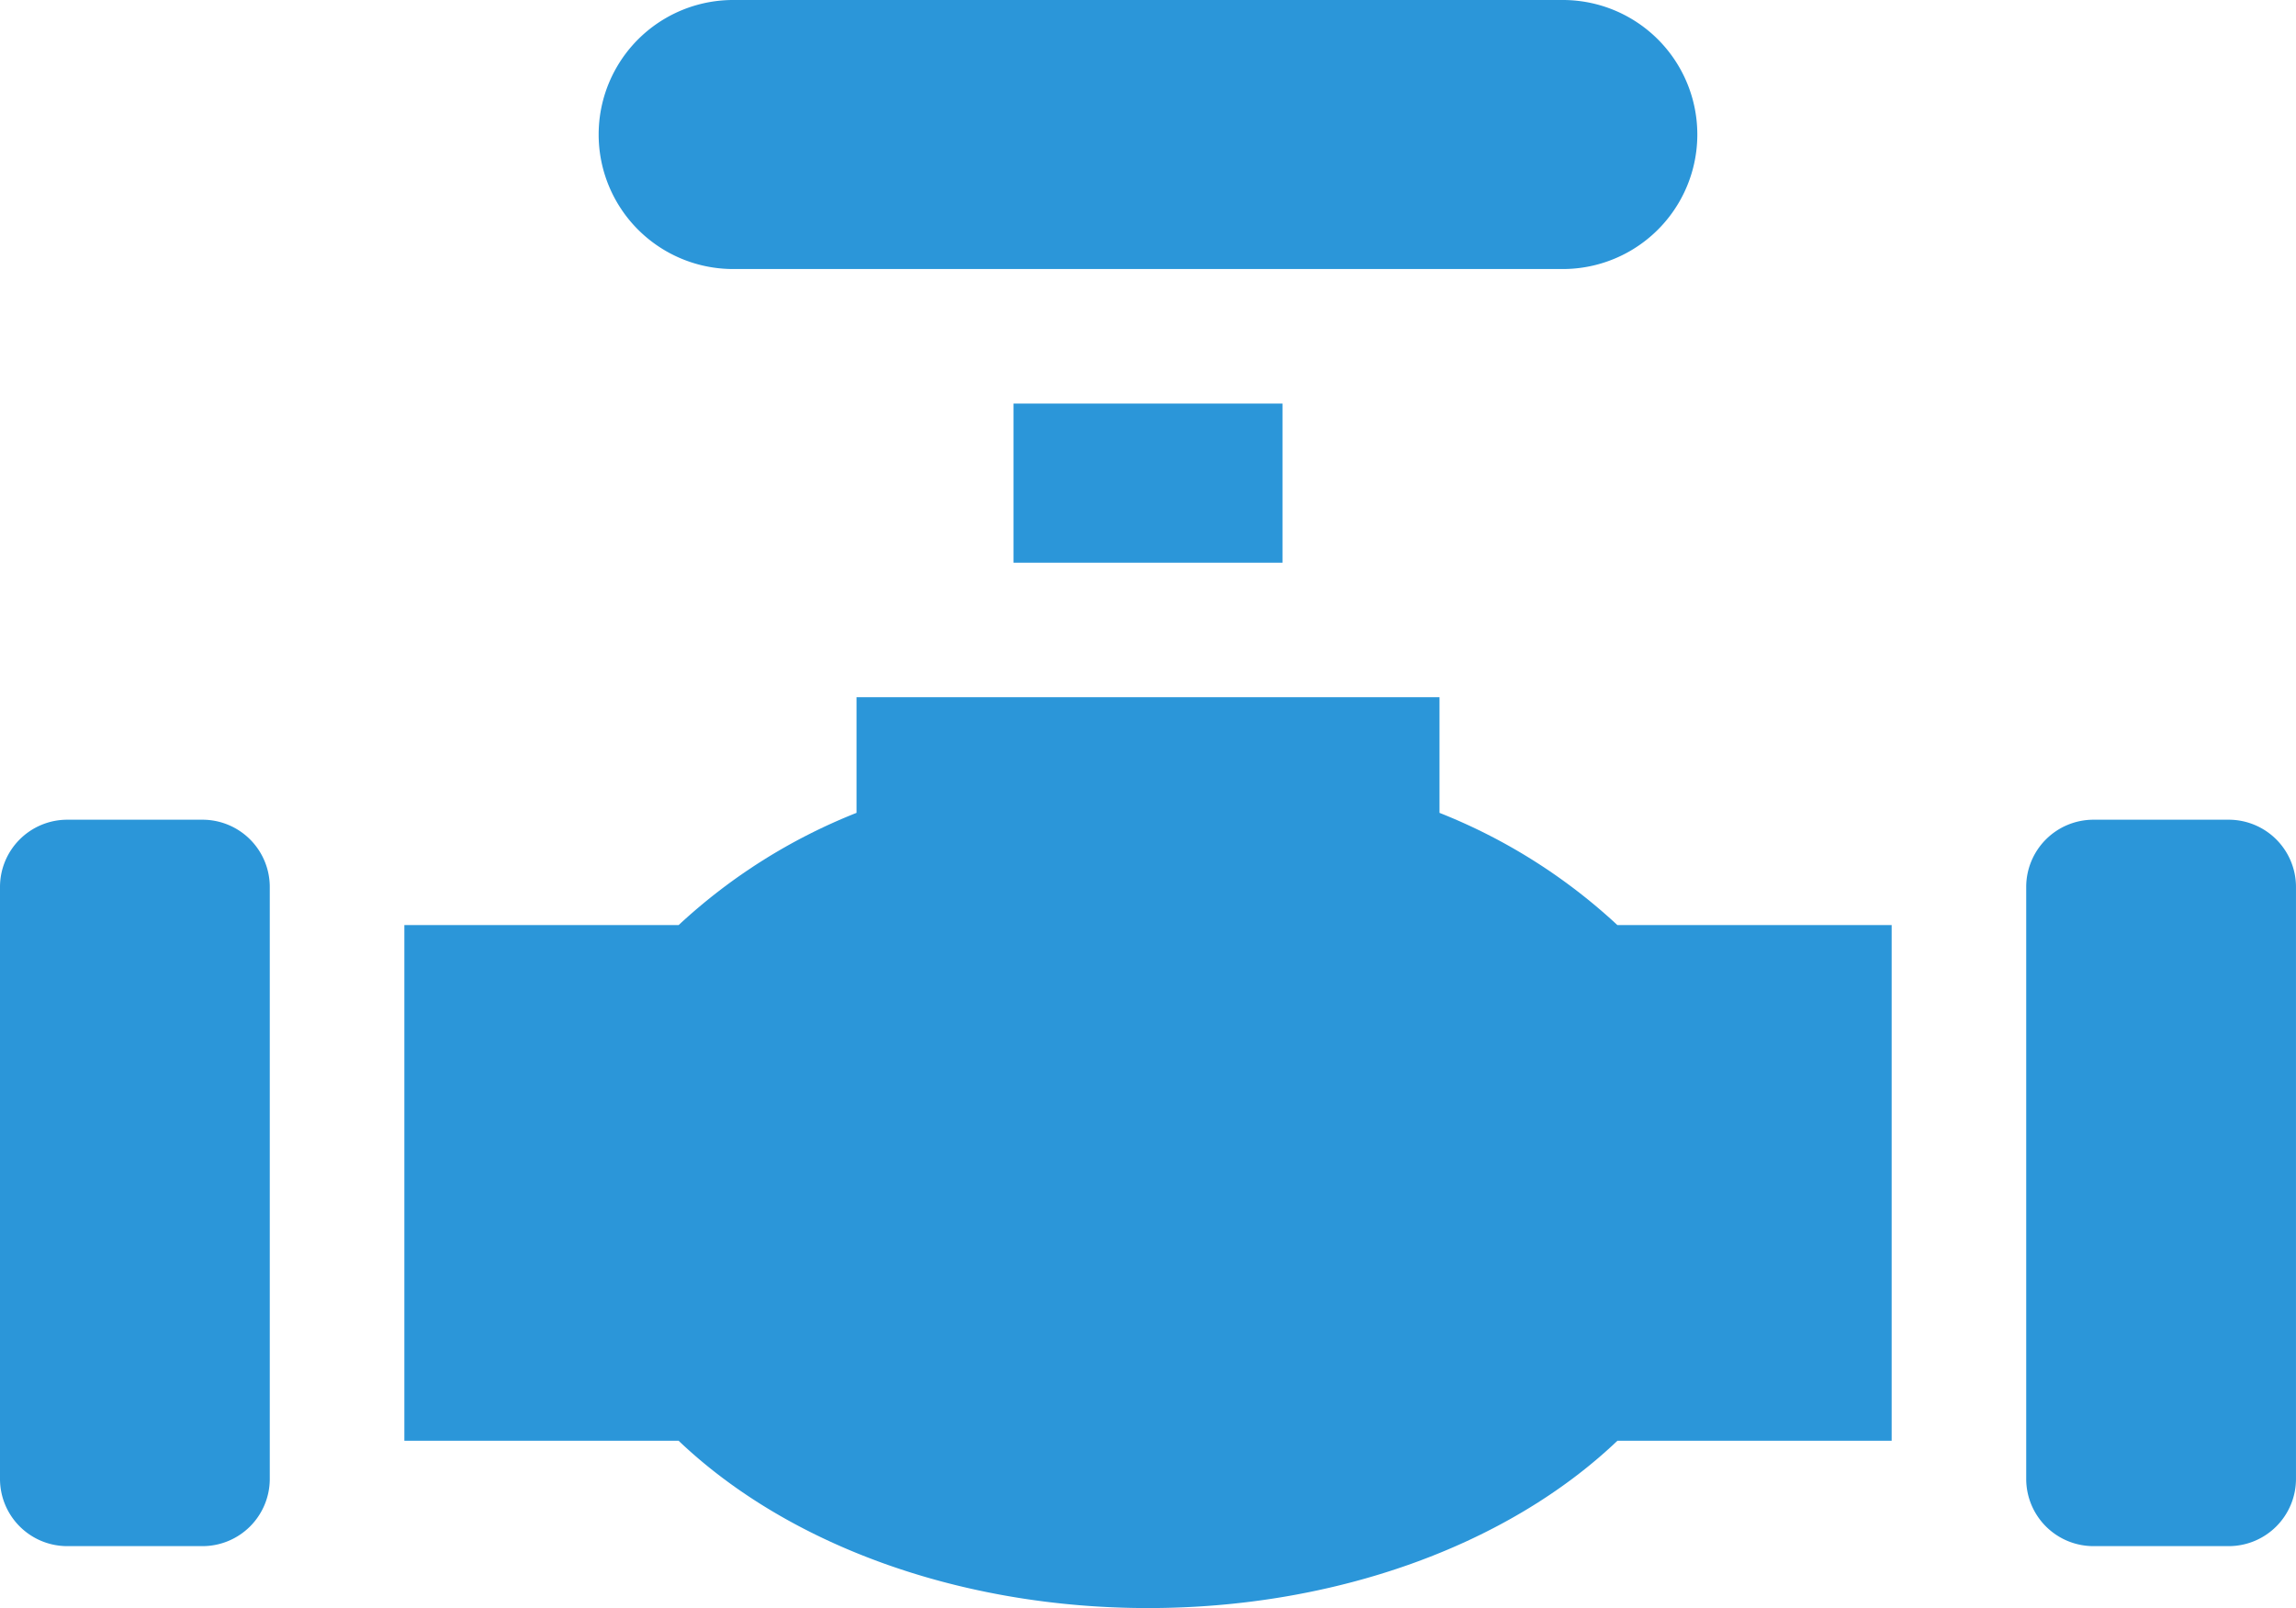 <svg xmlns="http://www.w3.org/2000/svg" width="114.693" height="80.334" viewBox="0 0 114.693 80.334">
  <g id="valve_1_" data-name="valve (1)" transform="translate(0.001)">
    <path id="Tracciato_5037" data-name="Tracciato 5037" d="M140.22,90.128h41.442a6.72,6.72,0,1,0,0-13.44H140.22a6.72,6.72,0,1,0,0,13.44Z" transform="translate(-103.596 -76.688)" fill="#2b96d9"/>
    <path id="Tracciato_5038" data-name="Tracciato 5038" d="M461.957,259.5H455.2a3.36,3.36,0,0,0-3.36,3.36v29.569a3.36,3.36,0,0,0,3.36,3.36h6.756a3.36,3.36,0,0,0,3.36-3.36V262.86A3.36,3.36,0,0,0,461.957,259.5Z" transform="translate(-350.625 -218.549)" fill="#2b96d9"/>
    <path id="Tracciato_5039" data-name="Tracciato 5039" d="M226,166.688H239.44v7.95H226Z" transform="translate(-175.374 -146.527)" fill="#2b96d9"/>
    <path id="Tracciato_5040" data-name="Tracciato 5040" d="M10.116,259.5H3.36A3.36,3.36,0,0,0,0,262.86v29.569a3.36,3.36,0,0,0,3.36,3.36h6.756a3.36,3.36,0,0,0,3.36-3.36V262.86A3.36,3.36,0,0,0,10.116,259.5Z" transform="translate(-0.001 -218.549)" fill="#2b96d9"/>
    <path id="Tracciato_5041" data-name="Tracciato 5041" d="M141.87,237.958v-5.777H112.748v5.777a28.416,28.416,0,0,0-8.887,5.607h-13.7v25.761h13.7c5.518,5.257,14.151,8.358,23.448,8.358s17.93-3.1,23.448-8.358h13.7V243.565h-13.7a28.41,28.41,0,0,0-8.887-5.607Z" transform="translate(-69.963 -197.35)" fill="#2b96d9"/>
  </g>
</svg>
